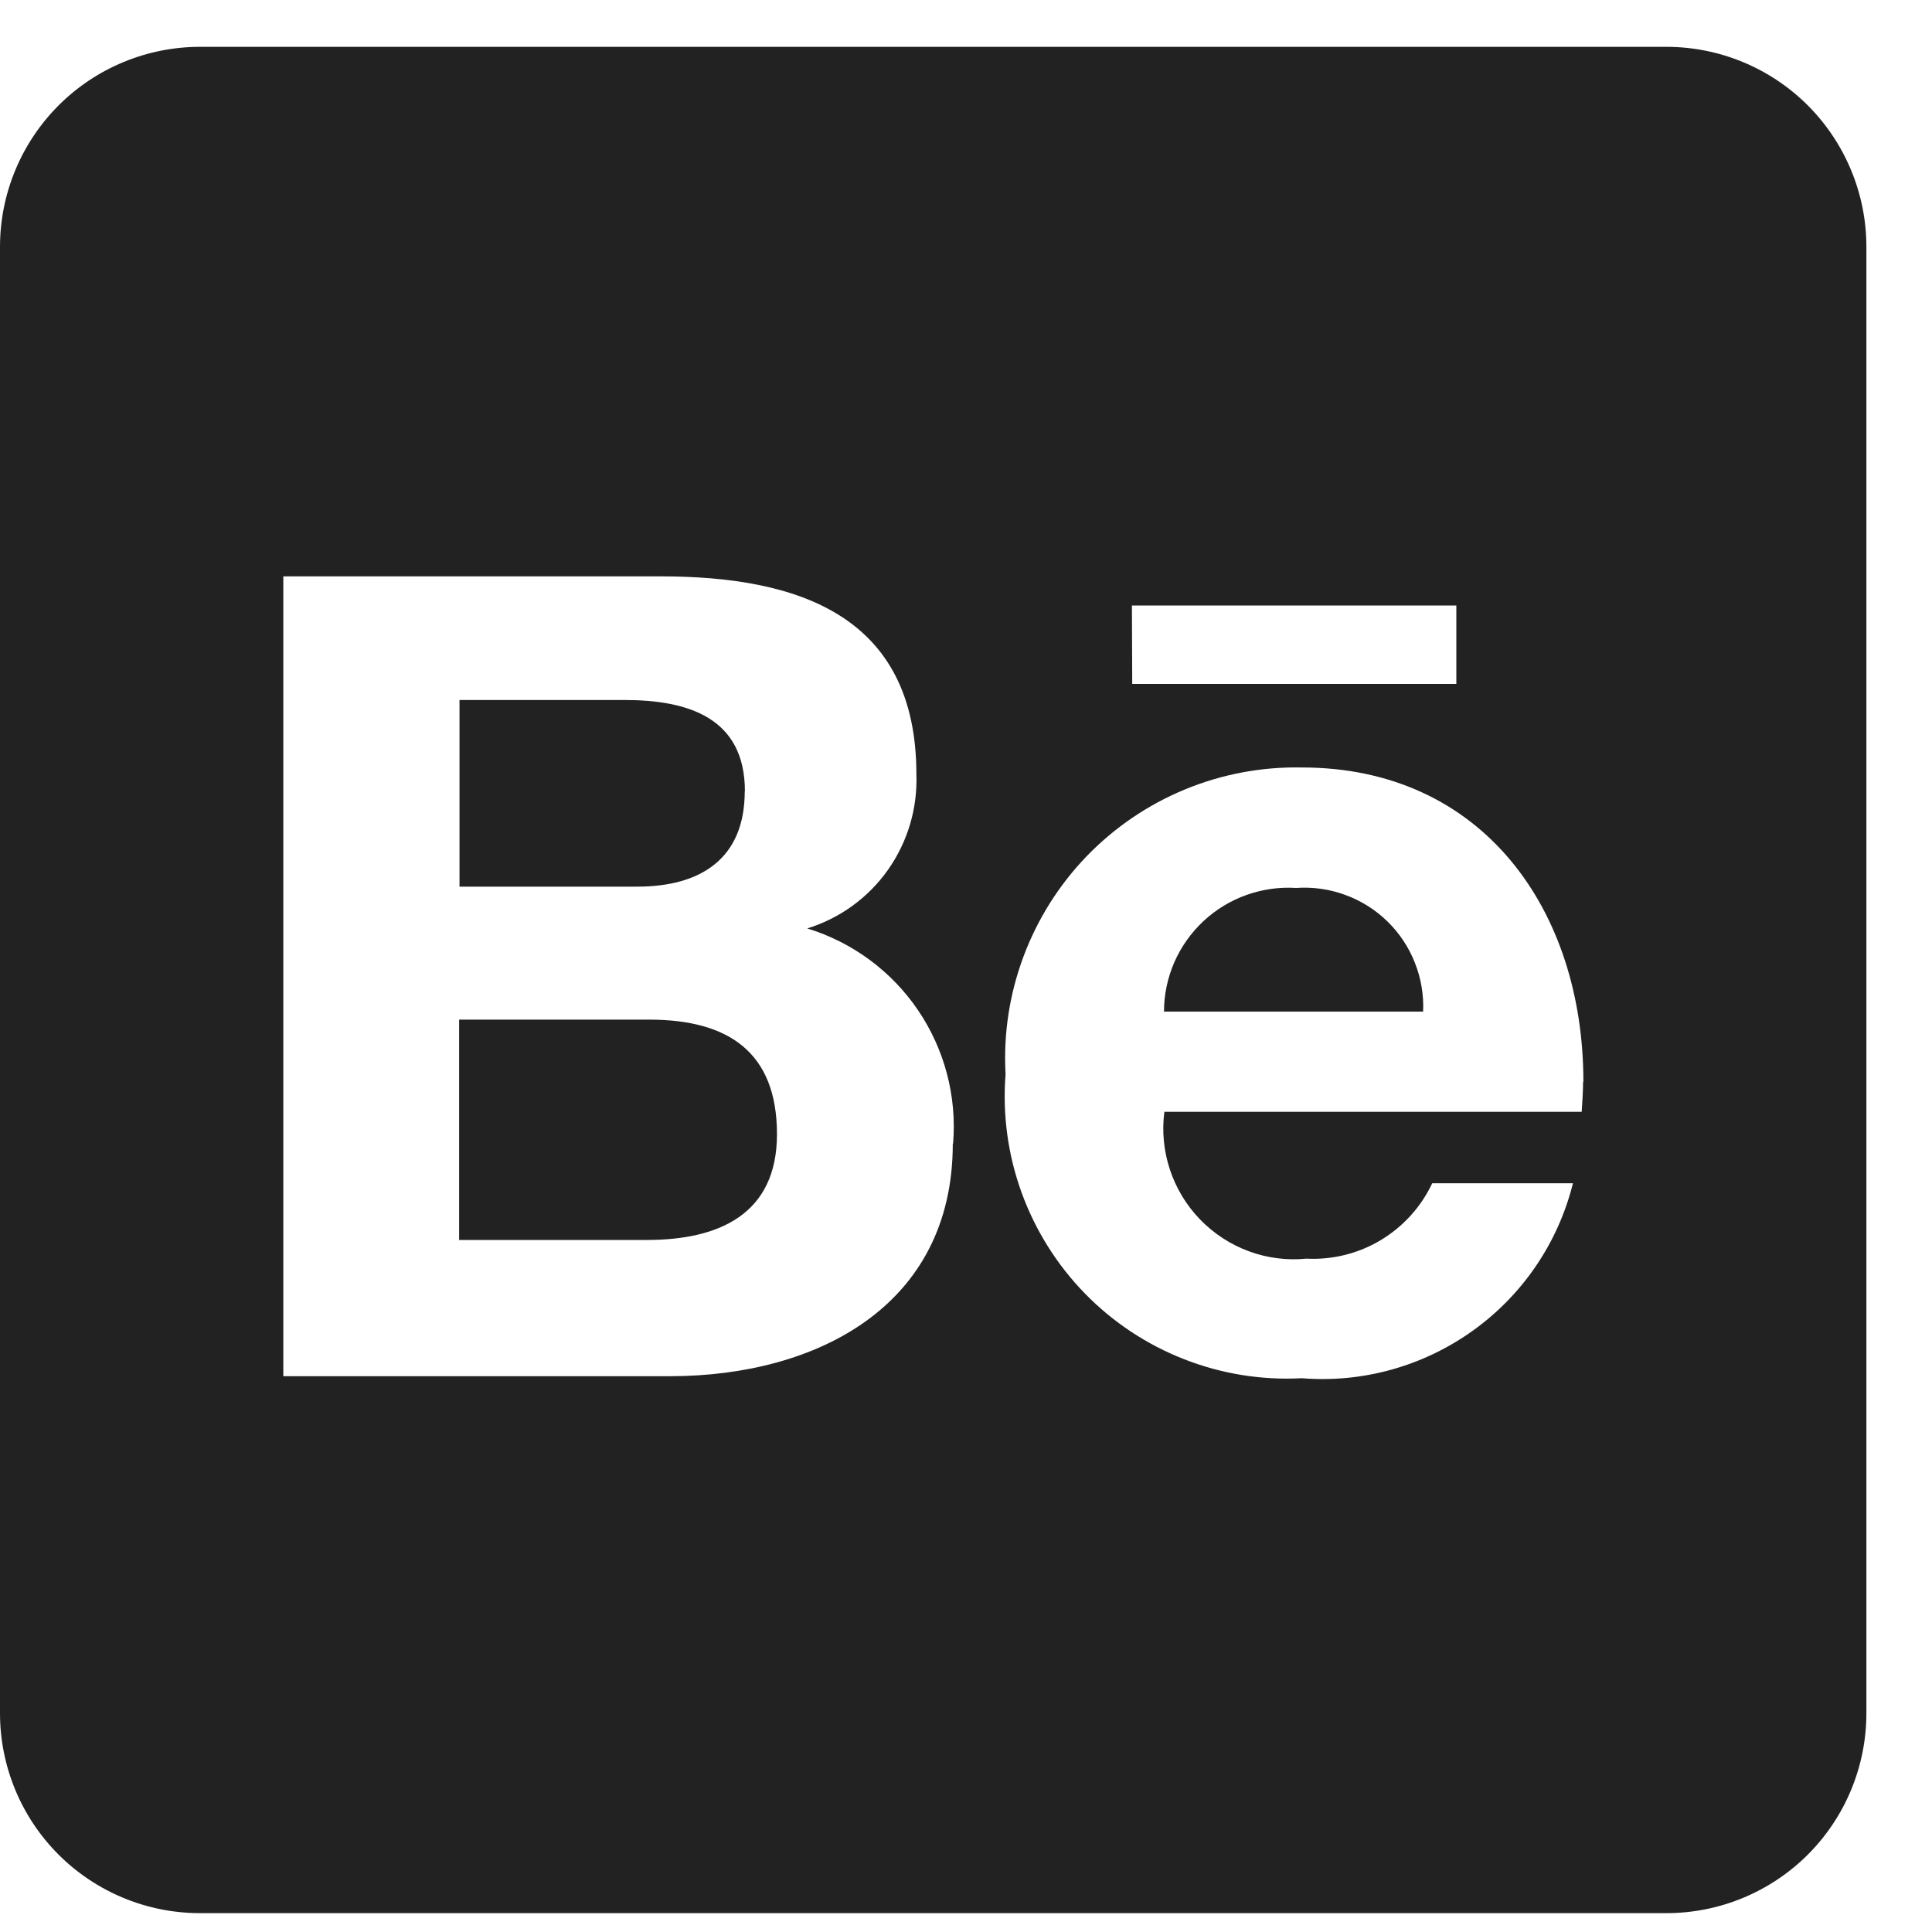 <svg width="25" height="25" viewBox="0 0 25 25" fill="none" xmlns="http://www.w3.org/2000/svg">
<path d="M10.054 14.676C10.054 15.716 9.299 16.045 8.372 16.045H5.941V13.194H8.42C9.423 13.199 10.054 13.614 10.054 14.676ZM9.639 10.239C9.639 9.285 8.9 9.058 8.081 9.058H5.946V11.473H8.246C9.06 11.473 9.637 11.117 9.637 10.239H9.639ZM16.771 11.49C16.552 11.476 16.333 11.508 16.126 11.582C15.92 11.656 15.731 11.771 15.571 11.921C15.411 12.071 15.283 12.252 15.195 12.453C15.108 12.654 15.062 12.871 15.062 13.09H18.415C18.425 12.874 18.388 12.658 18.308 12.457C18.229 12.255 18.107 12.073 17.952 11.922C17.797 11.771 17.611 11.654 17.407 11.58C17.204 11.505 16.987 11.475 16.771 11.49ZM24.151 3.19V22.169C24.151 22.856 23.878 23.514 23.393 23.999C22.907 24.484 22.249 24.756 21.563 24.756H2.588C1.902 24.756 1.244 24.484 0.758 23.999C0.273 23.514 0 22.856 0 22.169V3.194C0 2.508 0.273 1.85 0.758 1.364C1.243 0.879 1.902 0.606 2.588 0.606H21.563C22.249 0.606 22.908 0.879 23.393 1.364C23.878 1.85 24.151 2.508 24.151 3.194V3.19ZM14.651 8.85H18.845V7.835H14.647L14.651 8.85ZM12.333 14.796C12.383 14.187 12.223 13.579 11.88 13.073C11.537 12.567 11.031 12.193 10.446 12.014C10.868 11.883 11.235 11.617 11.49 11.256C11.745 10.895 11.874 10.461 11.858 10.019C11.858 7.96 10.322 7.458 8.548 7.458H3.666V17.808H8.684C10.566 17.803 12.329 16.902 12.329 14.8L12.333 14.796ZM20.489 13.996C20.489 11.78 19.189 9.931 16.845 9.931C16.327 9.921 15.813 10.017 15.334 10.215C14.855 10.412 14.422 10.707 14.062 11.079C13.703 11.451 13.424 11.894 13.243 12.38C13.062 12.865 12.983 13.382 13.012 13.899C12.971 14.418 13.041 14.939 13.218 15.428C13.395 15.917 13.674 16.363 14.037 16.736C14.399 17.108 14.838 17.399 15.322 17.588C15.806 17.778 16.326 17.862 16.845 17.834C17.634 17.898 18.42 17.678 19.062 17.216C19.705 16.755 20.163 16.079 20.354 15.311H18.533C18.389 15.617 18.157 15.873 17.867 16.047C17.578 16.221 17.242 16.304 16.905 16.287C16.652 16.312 16.397 16.279 16.159 16.191C15.921 16.103 15.705 15.962 15.529 15.78C15.352 15.597 15.219 15.377 15.139 15.136C15.059 14.895 15.034 14.639 15.067 14.387H20.467C20.474 14.266 20.485 14.132 20.485 14.002L20.489 13.996Z" fill="#222222"/>
</svg>

